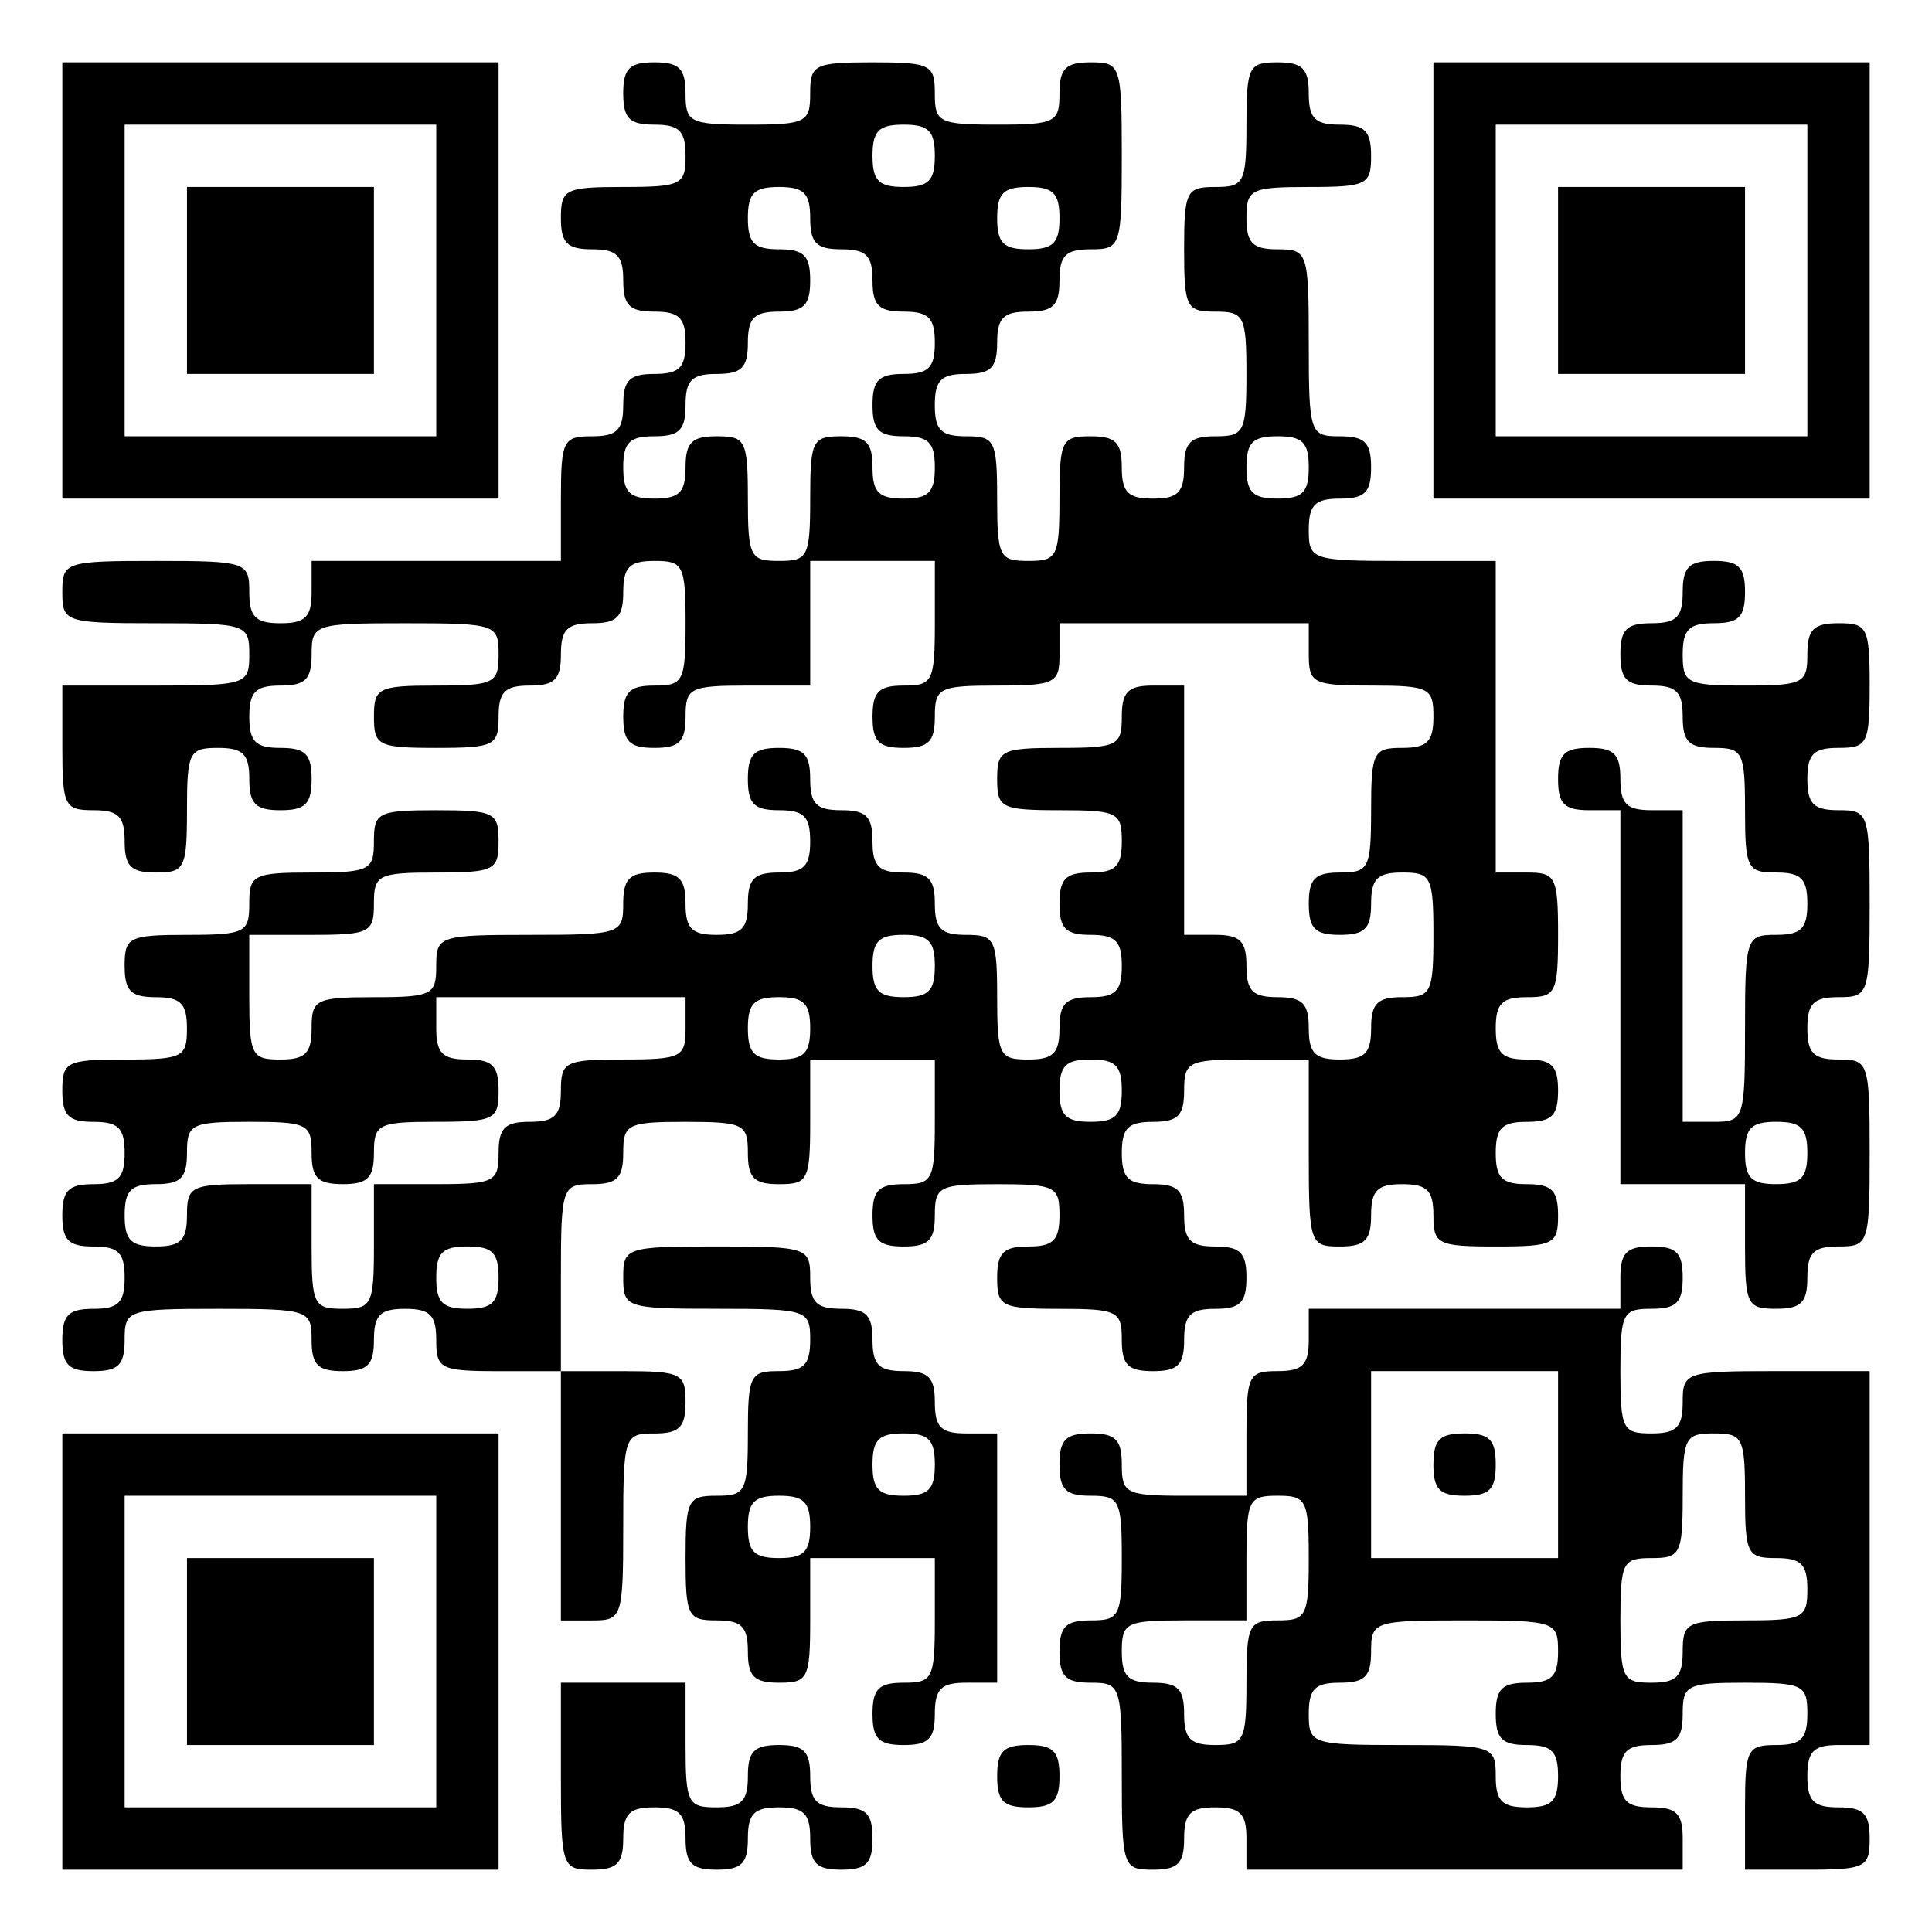 <?xml version="1.0" standalone="no"?>
<!DOCTYPE svg PUBLIC "-//W3C//DTD SVG 20010904//EN"
 "http://www.w3.org/TR/2001/REC-SVG-20010904/DTD/svg10.dtd">
<svg version="1.0" xmlns="http://www.w3.org/2000/svg"
 width="155pt" height="155pt" viewBox="0 0 155 155"
 preserveAspectRatio="xMidYMid meet">
<g transform="translate(0,155) scale(0.1,-0.1)"
fill="#000000" stroke="none">
<path d="M50 1325 l0 -175 175 0 175 0 0 175 0 175 -175 0 -175 0 0 -175z
m300 0 l0 -125 -125 0 -125 0 0 125 0 125 125 0 125 0 0 -125z"/>
<path d="M150 1325 l0 -75 75 0 75 0 0 75 0 75 -75 0 -75 0 0 -75z"/>
<path d="M500 1475 c0 -20 5 -25 25 -25 20 0 25 -5 25 -25 0 -23 -3 -25 -50
-25 -47 0 -50 -2 -50 -25 0 -20 5 -25 25 -25 20 0 25 -5 25 -25 0 -20 5 -25
25 -25 20 0 25 -5 25 -25 0 -20 -5 -25 -25 -25 -20 0 -25 -5 -25 -25 0 -20 -5
-25 -25 -25 -23 0 -25 -3 -25 -50 l0 -50 -100 0 -100 0 0 -25 c0 -20 -5 -25
-25 -25 -20 0 -25 5 -25 25 0 24 -2 25 -75 25 -73 0 -75 -1 -75 -25 0 -24 2
-25 75 -25 73 0 75 -1 75 -25 0 -24 -2 -25 -75 -25 l-75 0 0 -50 c0 -47 2 -50
25 -50 20 0 25 -5 25 -25 0 -20 5 -25 25 -25 23 0 25 3 25 50 0 47 2 50 25 50
20 0 25 -5 25 -25 0 -20 5 -25 25 -25 20 0 25 5 25 25 0 20 -5 25 -25 25 -20
0 -25 5 -25 25 0 20 5 25 25 25 20 0 25 5 25 25 0 24 2 25 75 25 73 0 75 -1
75 -25 0 -23 -3 -25 -50 -25 -47 0 -50 -2 -50 -25 0 -23 3 -25 50 -25 47 0 50
2 50 25 0 20 5 25 25 25 20 0 25 5 25 25 0 20 5 25 25 25 20 0 25 5 25 25 0
20 5 25 25 25 23 0 25 -3 25 -50 0 -47 -2 -50 -25 -50 -20 0 -25 -5 -25 -25 0
-20 5 -25 25 -25 20 0 25 5 25 25 0 23 3 25 50 25 l50 0 0 50 0 50 50 0 50 0
0 -50 c0 -47 -2 -50 -25 -50 -20 0 -25 -5 -25 -25 0 -20 5 -25 25 -25 20 0 25
5 25 25 0 23 3 25 50 25 47 0 50 2 50 25 l0 25 100 0 100 0 0 -25 c0 -23 3
-25 50 -25 47 0 50 -2 50 -25 0 -20 -5 -25 -25 -25 -23 0 -25 -3 -25 -50 0
-47 -2 -50 -25 -50 -20 0 -25 -5 -25 -25 0 -20 5 -25 25 -25 20 0 25 5 25 25
0 20 5 25 25 25 23 0 25 -3 25 -50 0 -47 -2 -50 -25 -50 -20 0 -25 -5 -25 -25
0 -20 -5 -25 -25 -25 -20 0 -25 5 -25 25 0 20 -5 25 -25 25 -20 0 -25 5 -25
25 0 20 -5 25 -25 25 l-25 0 0 100 0 100 -25 0 c-20 0 -25 -5 -25 -25 0 -23
-3 -25 -50 -25 -47 0 -50 -2 -50 -25 0 -23 3 -25 50 -25 47 0 50 -2 50 -25 0
-20 -5 -25 -25 -25 -20 0 -25 -5 -25 -25 0 -20 5 -25 25 -25 20 0 25 -5 25
-25 0 -20 -5 -25 -25 -25 -20 0 -25 -5 -25 -25 0 -20 -5 -25 -25 -25 -23 0
-25 3 -25 50 0 47 -2 50 -25 50 -20 0 -25 5 -25 25 0 20 -5 25 -25 25 -20 0
-25 5 -25 25 0 20 -5 25 -25 25 -20 0 -25 5 -25 25 0 20 -5 25 -25 25 -20 0
-25 -5 -25 -25 0 -20 5 -25 25 -25 20 0 25 -5 25 -25 0 -20 -5 -25 -25 -25
-20 0 -25 -5 -25 -25 0 -20 -5 -25 -25 -25 -20 0 -25 5 -25 25 0 20 -5 25 -25
25 -20 0 -25 -5 -25 -25 0 -24 -2 -25 -75 -25 -73 0 -75 -1 -75 -25 0 -23 -3
-25 -50 -25 -47 0 -50 -2 -50 -25 0 -20 -5 -25 -25 -25 -23 0 -25 3 -25 50 l0
50 50 0 c47 0 50 2 50 25 0 23 3 25 50 25 47 0 50 2 50 25 0 23 -3 25 -50 25
-47 0 -50 -2 -50 -25 0 -23 -3 -25 -50 -25 -47 0 -50 -2 -50 -25 0 -23 -3 -25
-50 -25 -47 0 -50 -2 -50 -25 0 -20 5 -25 25 -25 20 0 25 -5 25 -25 0 -23 -3
-25 -50 -25 -47 0 -50 -2 -50 -25 0 -20 5 -25 25 -25 20 0 25 -5 25 -25 0 -20
-5 -25 -25 -25 -20 0 -25 -5 -25 -25 0 -20 5 -25 25 -25 20 0 25 -5 25 -25 0
-20 -5 -25 -25 -25 -20 0 -25 -5 -25 -25 0 -20 5 -25 25 -25 20 0 25 5 25 25
0 24 2 25 75 25 73 0 75 -1 75 -25 0 -20 5 -25 25 -25 20 0 25 5 25 25 0 20 5
25 25 25 20 0 25 -5 25 -25 0 -23 3 -25 50 -25 l50 0 0 -100 0 -100 25 0 c24
0 25 2 25 75 0 73 1 75 25 75 20 0 25 5 25 25 0 23 -3 25 -50 25 l-50 0 0 75
c0 73 1 75 25 75 20 0 25 5 25 25 0 23 3 25 50 25 47 0 50 -2 50 -25 0 -20 5
-25 25 -25 23 0 25 3 25 50 l0 50 50 0 50 0 0 -50 c0 -47 -2 -50 -25 -50 -20
0 -25 -5 -25 -25 0 -20 5 -25 25 -25 20 0 25 5 25 25 0 23 3 25 50 25 47 0 50
-2 50 -25 0 -20 -5 -25 -25 -25 -20 0 -25 -5 -25 -25 0 -23 3 -25 50 -25 47 0
50 -2 50 -25 0 -20 5 -25 25 -25 20 0 25 5 25 25 0 20 5 25 25 25 20 0 25 5
25 25 0 20 -5 25 -25 25 -20 0 -25 5 -25 25 0 20 -5 25 -25 25 -20 0 -25 5
-25 25 0 20 5 25 25 25 20 0 25 5 25 25 0 23 3 25 50 25 l50 0 0 -75 c0 -73 1
-75 25 -75 20 0 25 5 25 25 0 20 5 25 25 25 20 0 25 -5 25 -25 0 -23 3 -25 50
-25 47 0 50 2 50 25 0 20 -5 25 -25 25 -20 0 -25 5 -25 25 0 20 5 25 25 25 20
0 25 5 25 25 0 20 -5 25 -25 25 -20 0 -25 5 -25 25 0 20 5 25 25 25 23 0 25 3
25 50 0 47 -2 50 -25 50 l-25 0 0 125 0 125 -75 0 c-73 0 -75 1 -75 25 0 20 5
25 25 25 20 0 25 5 25 25 0 20 -5 25 -25 25 -24 0 -25 2 -25 75 0 73 -1 75
-25 75 -20 0 -25 5 -25 25 0 23 3 25 50 25 47 0 50 2 50 25 0 20 -5 25 -25 25
-20 0 -25 5 -25 25 0 20 -5 25 -25 25 -23 0 -25 -3 -25 -50 0 -47 -2 -50 -25
-50 -23 0 -25 -3 -25 -50 0 -47 2 -50 25 -50 23 0 25 -3 25 -50 0 -47 -2 -50
-25 -50 -20 0 -25 -5 -25 -25 0 -20 -5 -25 -25 -25 -20 0 -25 5 -25 25 0 20
-5 25 -25 25 -23 0 -25 -3 -25 -50 0 -47 -2 -50 -25 -50 -23 0 -25 3 -25 50 0
47 -2 50 -25 50 -20 0 -25 5 -25 25 0 20 5 25 25 25 20 0 25 5 25 25 0 20 5
25 25 25 20 0 25 5 25 25 0 20 5 25 25 25 24 0 25 2 25 75 0 73 -1 75 -25 75
-20 0 -25 -5 -25 -25 0 -23 -3 -25 -50 -25 -47 0 -50 2 -50 25 0 23 -3 25 -50
25 -47 0 -50 -2 -50 -25 0 -23 -3 -25 -50 -25 -47 0 -50 2 -50 25 0 20 -5 25
-25 25 -20 0 -25 -5 -25 -25z m250 -50 c0 -20 -5 -25 -25 -25 -20 0 -25 5 -25
25 0 20 5 25 25 25 20 0 25 -5 25 -25z m-100 -50 c0 -20 5 -25 25 -25 20 0 25
-5 25 -25 0 -20 5 -25 25 -25 20 0 25 -5 25 -25 0 -20 -5 -25 -25 -25 -20 0
-25 -5 -25 -25 0 -20 5 -25 25 -25 20 0 25 -5 25 -25 0 -20 -5 -25 -25 -25
-20 0 -25 5 -25 25 0 20 -5 25 -25 25 -23 0 -25 -3 -25 -50 0 -47 -2 -50 -25
-50 -23 0 -25 3 -25 50 0 47 -2 50 -25 50 -20 0 -25 -5 -25 -25 0 -20 -5 -25
-25 -25 -20 0 -25 5 -25 25 0 20 5 25 25 25 20 0 25 5 25 25 0 20 5 25 25 25
20 0 25 5 25 25 0 20 5 25 25 25 20 0 25 5 25 25 0 20 -5 25 -25 25 -20 0 -25
5 -25 25 0 20 5 25 25 25 20 0 25 -5 25 -25z m200 0 c0 -20 -5 -25 -25 -25
-20 0 -25 5 -25 25 0 20 5 25 25 25 20 0 25 -5 25 -25z m200 -200 c0 -20 -5
-25 -25 -25 -20 0 -25 5 -25 25 0 20 5 25 25 25 20 0 25 -5 25 -25z m-300
-400 c0 -20 -5 -25 -25 -25 -20 0 -25 5 -25 25 0 20 5 25 25 25 20 0 25 -5 25
-25z m-200 -50 c0 -23 -3 -25 -50 -25 -47 0 -50 -2 -50 -25 0 -20 -5 -25 -25
-25 -20 0 -25 -5 -25 -25 0 -23 -3 -25 -50 -25 l-50 0 0 -50 c0 -47 -2 -50
-25 -50 -23 0 -25 3 -25 50 l0 50 -50 0 c-47 0 -50 -2 -50 -25 0 -20 -5 -25
-25 -25 -20 0 -25 5 -25 25 0 20 5 25 25 25 20 0 25 5 25 25 0 23 3 25 50 25
47 0 50 -2 50 -25 0 -20 5 -25 25 -25 20 0 25 5 25 25 0 23 3 25 50 25 47 0
50 2 50 25 0 20 -5 25 -25 25 -20 0 -25 5 -25 25 l0 25 100 0 100 0 0 -25z
m100 0 c0 -20 -5 -25 -25 -25 -20 0 -25 5 -25 25 0 20 5 25 25 25 20 0 25 -5
25 -25z m250 -50 c0 -20 -5 -25 -25 -25 -20 0 -25 5 -25 25 0 20 5 25 25 25
20 0 25 -5 25 -25z m-500 -150 c0 -20 -5 -25 -25 -25 -20 0 -25 5 -25 25 0 20
5 25 25 25 20 0 25 -5 25 -25z"/>
<path d="M1150 1325 l0 -175 175 0 175 0 0 175 0 175 -175 0 -175 0 0 -175z
m300 0 l0 -125 -125 0 -125 0 0 125 0 125 125 0 125 0 0 -125z"/>
<path d="M1250 1325 l0 -75 75 0 75 0 0 75 0 75 -75 0 -75 0 0 -75z"/>
<path d="M1350 1075 c0 -20 -5 -25 -25 -25 -20 0 -25 -5 -25 -25 0 -20 5 -25
25 -25 20 0 25 -5 25 -25 0 -20 5 -25 25 -25 23 0 25 -3 25 -50 0 -47 2 -50
25 -50 20 0 25 -5 25 -25 0 -20 -5 -25 -25 -25 -24 0 -25 -2 -25 -75 0 -73 -1
-75 -25 -75 l-25 0 0 125 0 125 -25 0 c-20 0 -25 5 -25 25 0 20 -5 25 -25 25
-20 0 -25 -5 -25 -25 0 -20 5 -25 25 -25 l25 0 0 -150 0 -150 50 0 50 0 0 -50
c0 -47 2 -50 25 -50 20 0 25 5 25 25 0 20 5 25 25 25 24 0 25 2 25 75 0 73 -1
75 -25 75 -20 0 -25 5 -25 25 0 20 5 25 25 25 24 0 25 2 25 75 0 73 -1 75 -25
75 -20 0 -25 5 -25 25 0 20 5 25 25 25 23 0 25 3 25 50 0 47 -2 50 -25 50 -20
0 -25 -5 -25 -25 0 -23 -3 -25 -50 -25 -47 0 -50 2 -50 25 0 20 5 25 25 25 20
0 25 5 25 25 0 20 -5 25 -25 25 -20 0 -25 -5 -25 -25z m100 -450 c0 -20 -5
-25 -25 -25 -20 0 -25 5 -25 25 0 20 5 25 25 25 20 0 25 -5 25 -25z"/>
<path d="M500 525 c0 -24 2 -25 75 -25 73 0 75 -1 75 -25 0 -20 -5 -25 -25
-25 -23 0 -25 -3 -25 -50 0 -47 -2 -50 -25 -50 -23 0 -25 -3 -25 -50 0 -47 2
-50 25 -50 20 0 25 -5 25 -25 0 -20 5 -25 25 -25 23 0 25 3 25 50 l0 50 50 0
50 0 0 -50 c0 -47 -2 -50 -25 -50 -20 0 -25 -5 -25 -25 0 -20 5 -25 25 -25 20
0 25 5 25 25 0 20 5 25 25 25 l25 0 0 100 0 100 -25 0 c-20 0 -25 5 -25 25 0
20 -5 25 -25 25 -20 0 -25 5 -25 25 0 20 -5 25 -25 25 -20 0 -25 5 -25 25 0
24 -2 25 -75 25 -73 0 -75 -1 -75 -25z m250 -150 c0 -20 -5 -25 -25 -25 -20 0
-25 5 -25 25 0 20 5 25 25 25 20 0 25 -5 25 -25z m-100 -50 c0 -20 -5 -25 -25
-25 -20 0 -25 5 -25 25 0 20 5 25 25 25 20 0 25 -5 25 -25z"/>
<path d="M1300 525 l0 -25 -125 0 -125 0 0 -25 c0 -20 -5 -25 -25 -25 -23 0
-25 -3 -25 -50 l0 -50 -50 0 c-47 0 -50 2 -50 25 0 20 -5 25 -25 25 -20 0 -25
-5 -25 -25 0 -20 5 -25 25 -25 23 0 25 -3 25 -50 0 -47 -2 -50 -25 -50 -20 0
-25 -5 -25 -25 0 -20 5 -25 25 -25 24 0 25 -2 25 -75 0 -73 1 -75 25 -75 20 0
25 5 25 25 0 20 5 25 25 25 20 0 25 -5 25 -25 l0 -25 175 0 175 0 0 25 c0 20
-5 25 -25 25 -20 0 -25 5 -25 25 0 20 5 25 25 25 20 0 25 5 25 25 0 23 3 25
50 25 47 0 50 -2 50 -25 0 -20 -5 -25 -25 -25 -23 0 -25 -3 -25 -50 l0 -50 50
0 c47 0 50 2 50 25 0 20 -5 25 -25 25 -20 0 -25 5 -25 25 0 20 5 25 25 25 l25
0 0 150 0 150 -75 0 c-73 0 -75 -1 -75 -25 0 -20 -5 -25 -25 -25 -23 0 -25 3
-25 50 0 47 2 50 25 50 20 0 25 5 25 25 0 20 -5 25 -25 25 -20 0 -25 -5 -25
-25z m-50 -150 l0 -75 -75 0 -75 0 0 75 0 75 75 0 75 0 0 -75z m150 -25 c0
-47 2 -50 25 -50 20 0 25 -5 25 -25 0 -23 -3 -25 -50 -25 -47 0 -50 -2 -50
-25 0 -20 -5 -25 -25 -25 -23 0 -25 3 -25 50 0 47 2 50 25 50 23 0 25 3 25 50
0 47 2 50 25 50 23 0 25 -3 25 -50z m-350 -50 c0 -47 -2 -50 -25 -50 -23 0
-25 -3 -25 -50 0 -47 -2 -50 -25 -50 -20 0 -25 5 -25 25 0 20 -5 25 -25 25
-20 0 -25 5 -25 25 0 23 3 25 50 25 l50 0 0 50 c0 47 2 50 25 50 23 0 25 -3
25 -50z m200 -75 c0 -20 -5 -25 -25 -25 -20 0 -25 -5 -25 -25 0 -20 5 -25 25
-25 20 0 25 -5 25 -25 0 -20 -5 -25 -25 -25 -20 0 -25 5 -25 25 0 24 -2 25
-75 25 -73 0 -75 1 -75 25 0 20 5 25 25 25 20 0 25 5 25 25 0 24 2 25 75 25
73 0 75 -1 75 -25z"/>
<path d="M1150 375 c0 -20 5 -25 25 -25 20 0 25 5 25 25 0 20 -5 25 -25 25
-20 0 -25 -5 -25 -25z"/>
<path d="M50 225 l0 -175 175 0 175 0 0 175 0 175 -175 0 -175 0 0 -175z m300
0 l0 -125 -125 0 -125 0 0 125 0 125 125 0 125 0 0 -125z"/>
<path d="M150 225 l0 -75 75 0 75 0 0 75 0 75 -75 0 -75 0 0 -75z"/>
<path d="M450 125 c0 -73 1 -75 25 -75 20 0 25 5 25 25 0 20 5 25 25 25 20 0
25 -5 25 -25 0 -20 5 -25 25 -25 20 0 25 5 25 25 0 20 5 25 25 25 20 0 25 -5
25 -25 0 -20 5 -25 25 -25 20 0 25 5 25 25 0 20 -5 25 -25 25 -20 0 -25 5 -25
25 0 20 -5 25 -25 25 -20 0 -25 -5 -25 -25 0 -20 -5 -25 -25 -25 -23 0 -25 3
-25 50 l0 50 -50 0 -50 0 0 -75z"/>
<path d="M800 125 c0 -20 5 -25 25 -25 20 0 25 5 25 25 0 20 -5 25 -25 25 -20
0 -25 -5 -25 -25z"/>
</g>
</svg>
